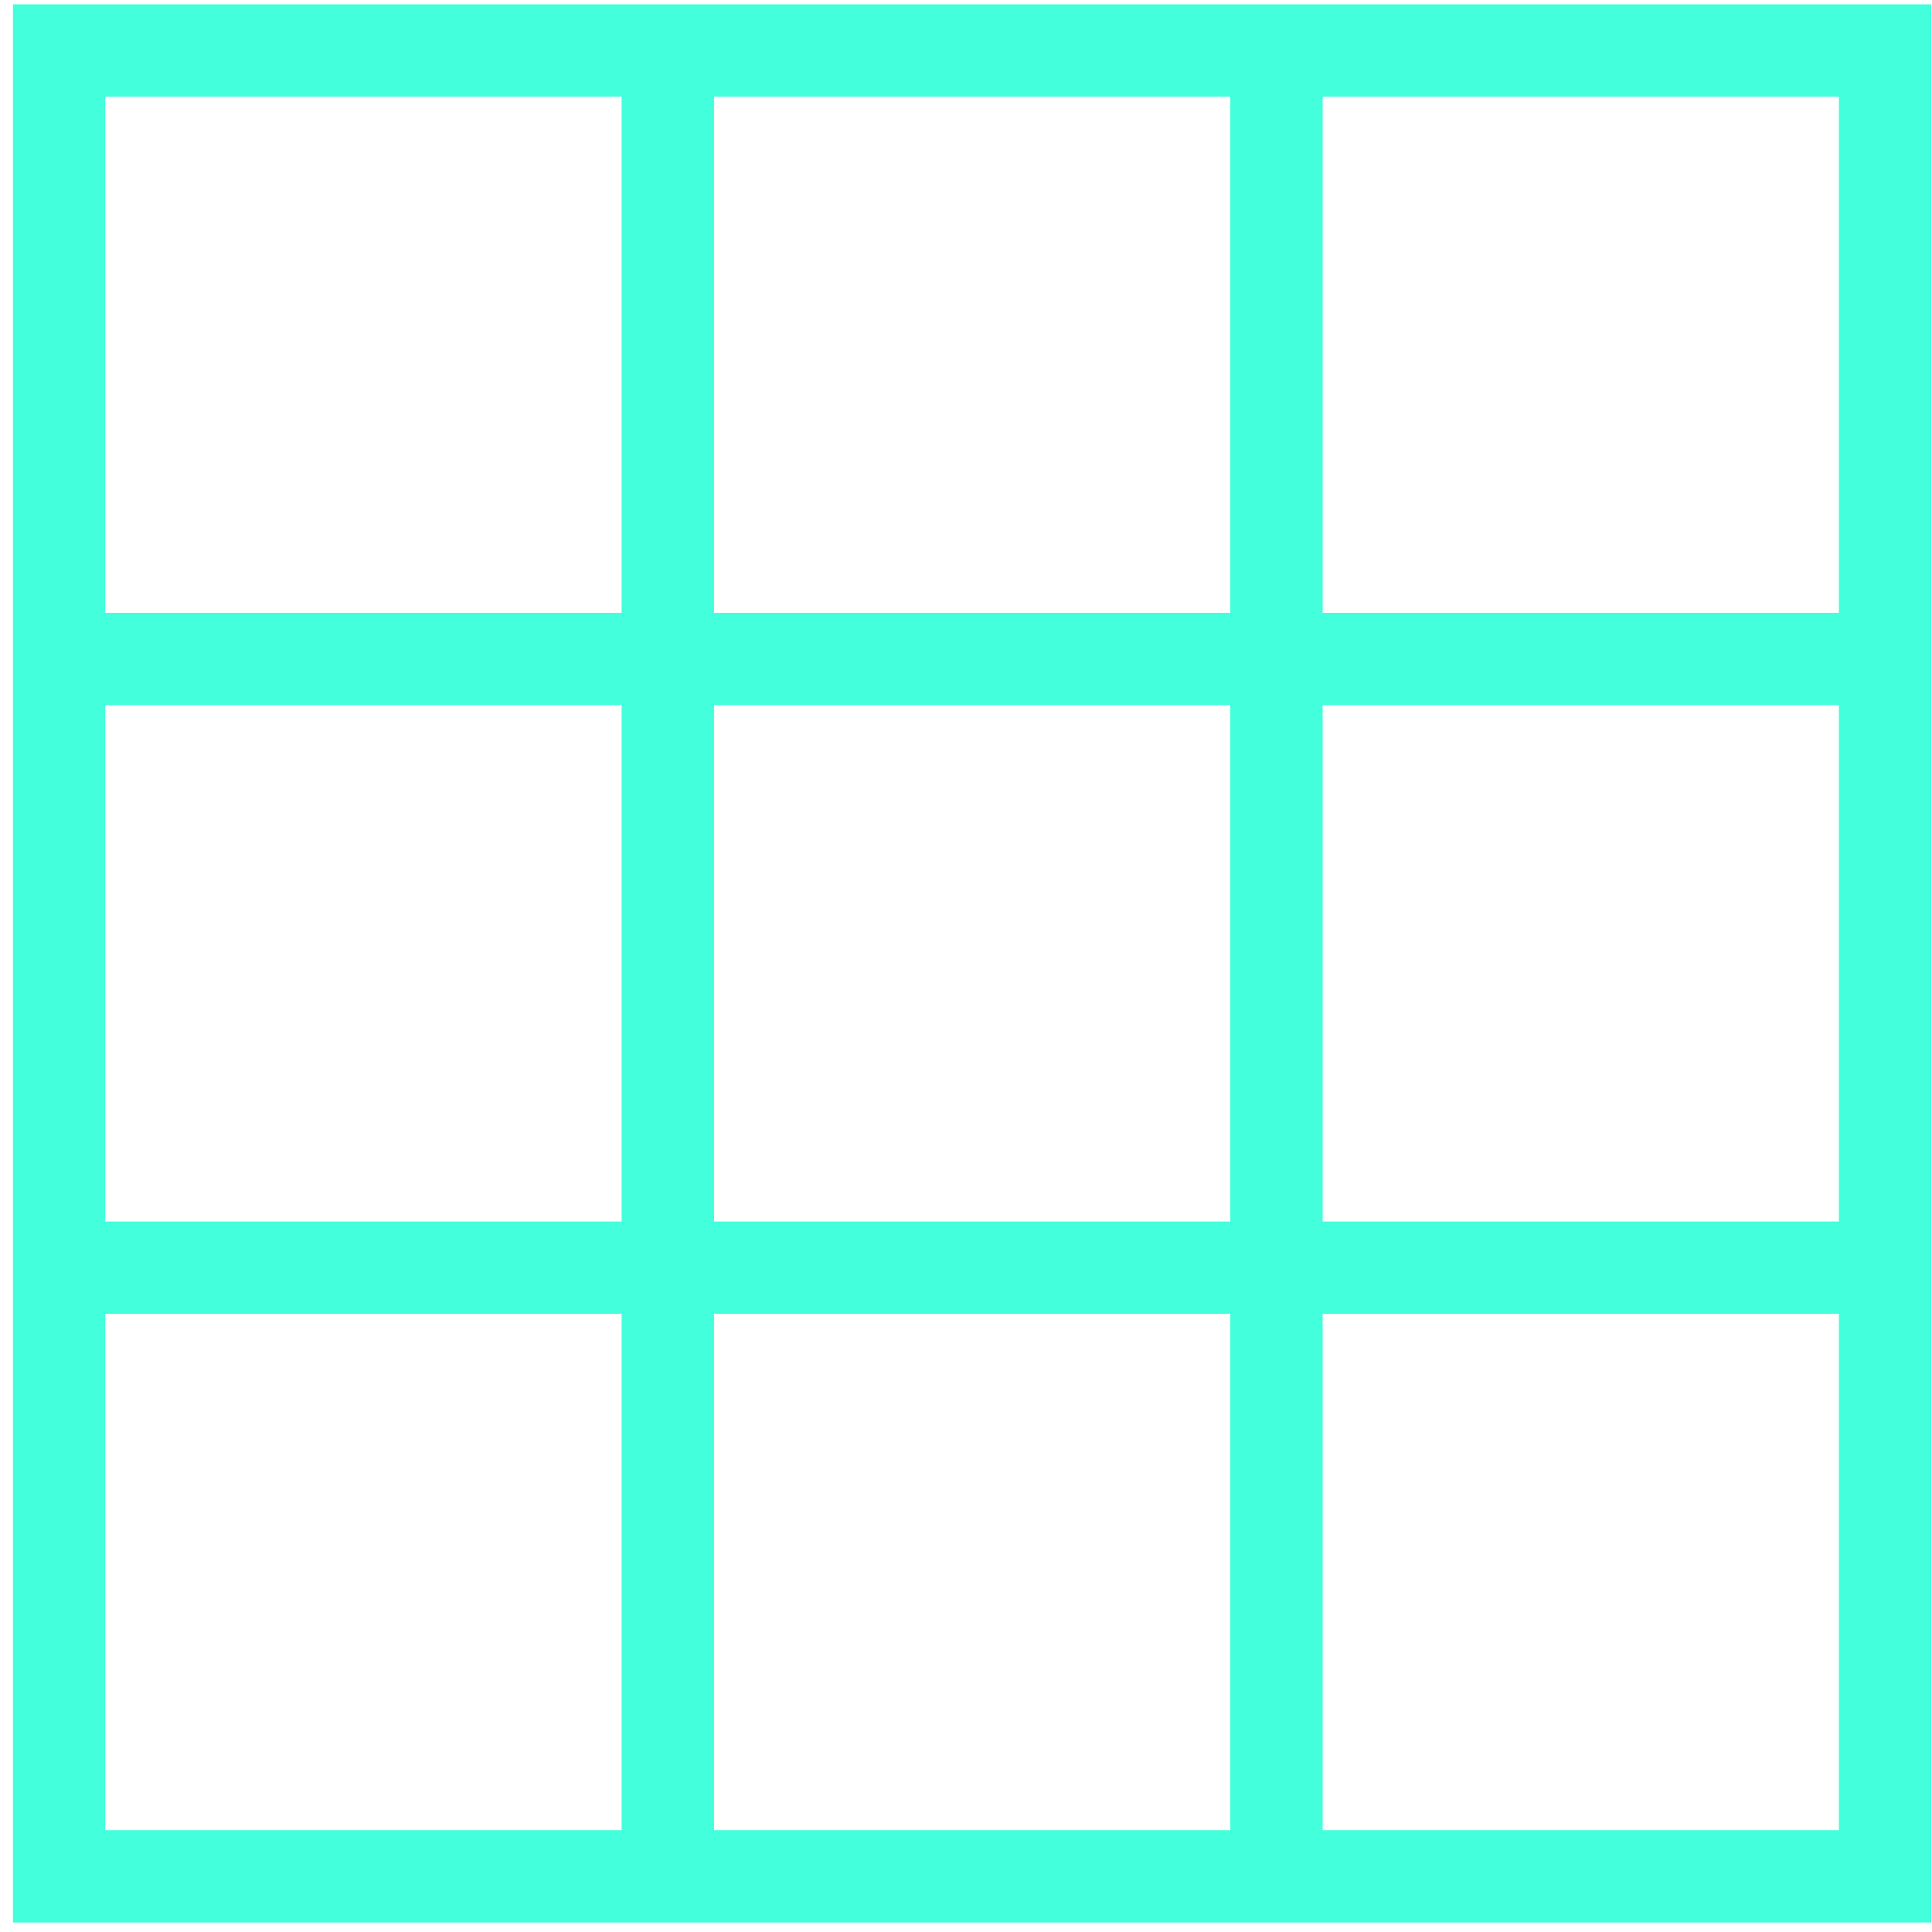 <svg xmlns="http://www.w3.org/2000/svg" width="55" height="55" viewBox="0 0 55 55" fill="none"><path d="M0.369 0.123V54.73H54.98V0.123H0.369ZM52.35 17.447H37.653V2.752H52.35V17.447ZM20.326 34.774V20.076H35.023V34.774H20.326ZM35.023 37.403V52.101H20.326V37.403H35.023ZM17.696 34.774H2.998V20.076H17.696V34.774ZM20.326 17.447V2.752H35.023V17.447H20.326ZM37.653 20.076H52.35V34.774H37.653V20.076ZM17.696 2.752V17.447H2.998V2.752H17.696ZM2.998 37.403H17.696V52.101H2.998V37.403ZM37.653 52.101V37.403H52.35V52.101H37.653Z" fill="#43FFDC"></path></svg>